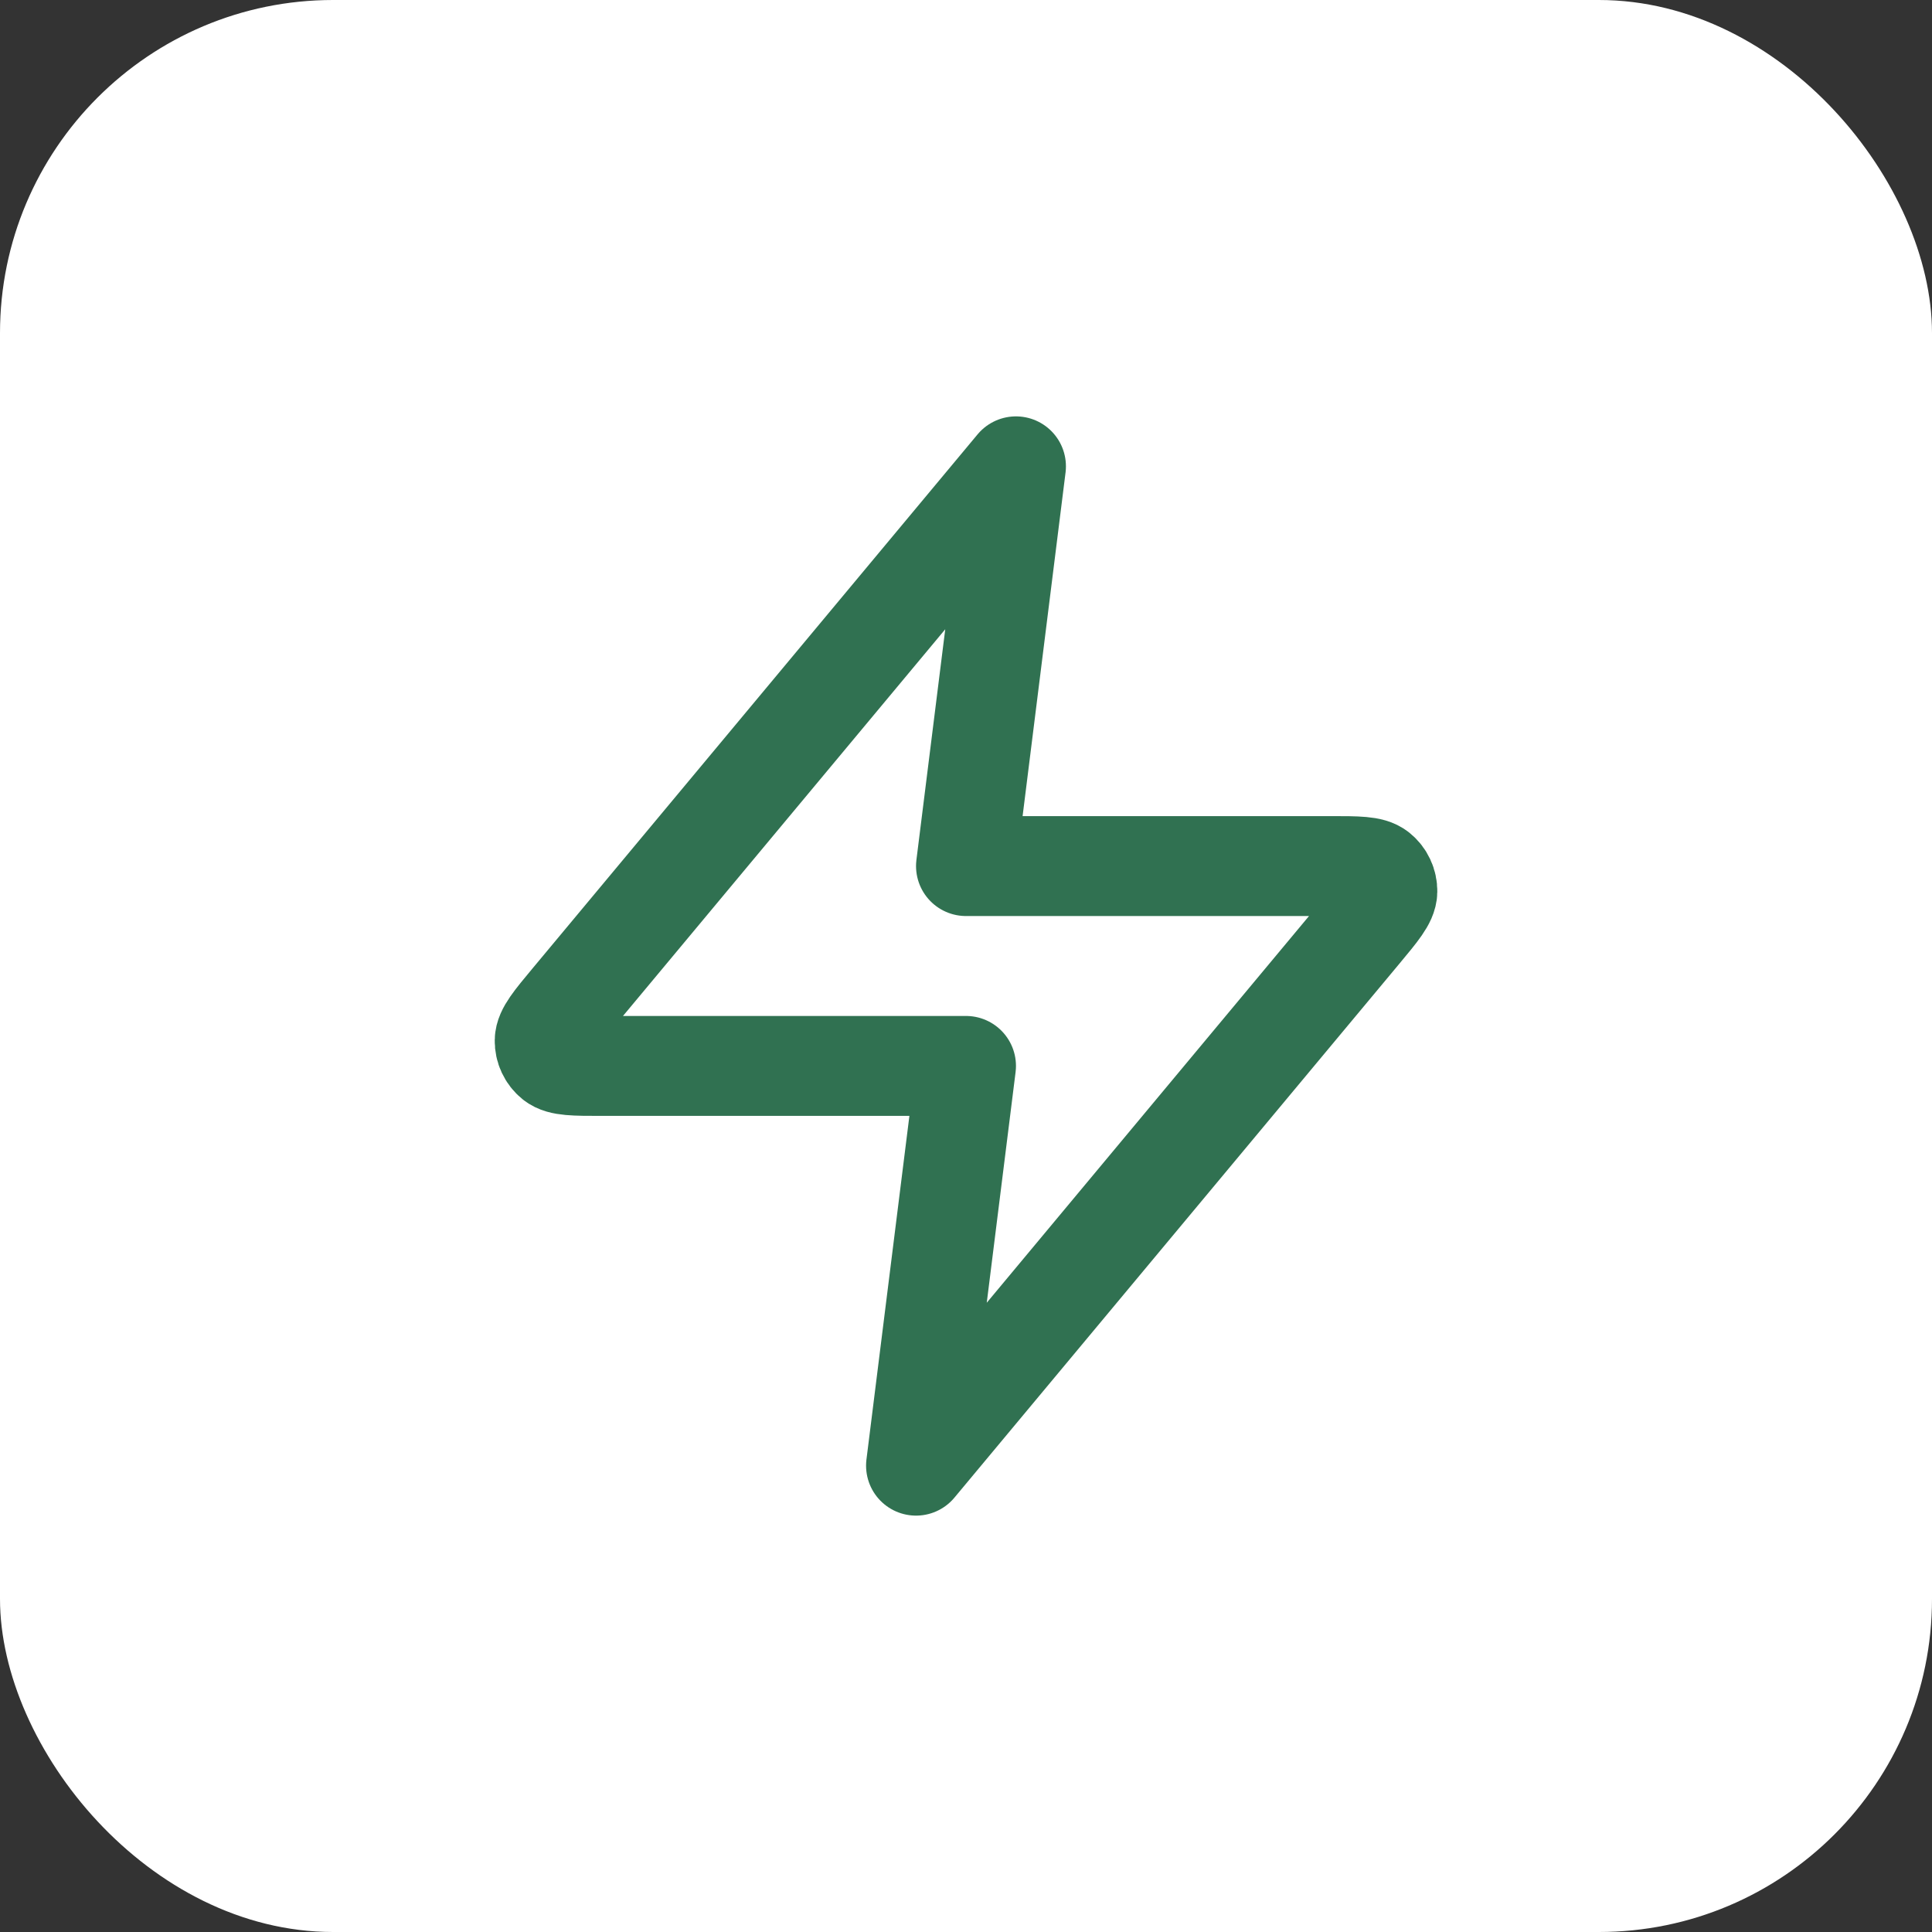 <svg width="58" height="58" viewBox="0 0 58 58" fill="none" xmlns="http://www.w3.org/2000/svg">
<rect x="0" y="0" width="58" height="58" fill="#333333" stroke="none"/>
<rect width="58" height="58" rx="10" fill="white"/>
<path d="M30.5 14L17.14 30.032C16.617 30.66 16.356 30.974 16.352 31.239C16.348 31.469 16.451 31.689 16.63 31.833C16.836 32 17.245 32 18.062 32H29L27.5 44L40.86 27.968C41.383 27.34 41.645 27.026 41.649 26.761C41.652 26.531 41.55 26.311 41.37 26.167C41.164 26 40.755 26 39.938 26H29L30.5 14Z" stroke="#307151" stroke-width="3" stroke-linecap="round" stroke-linejoin="round"/>
</svg>
